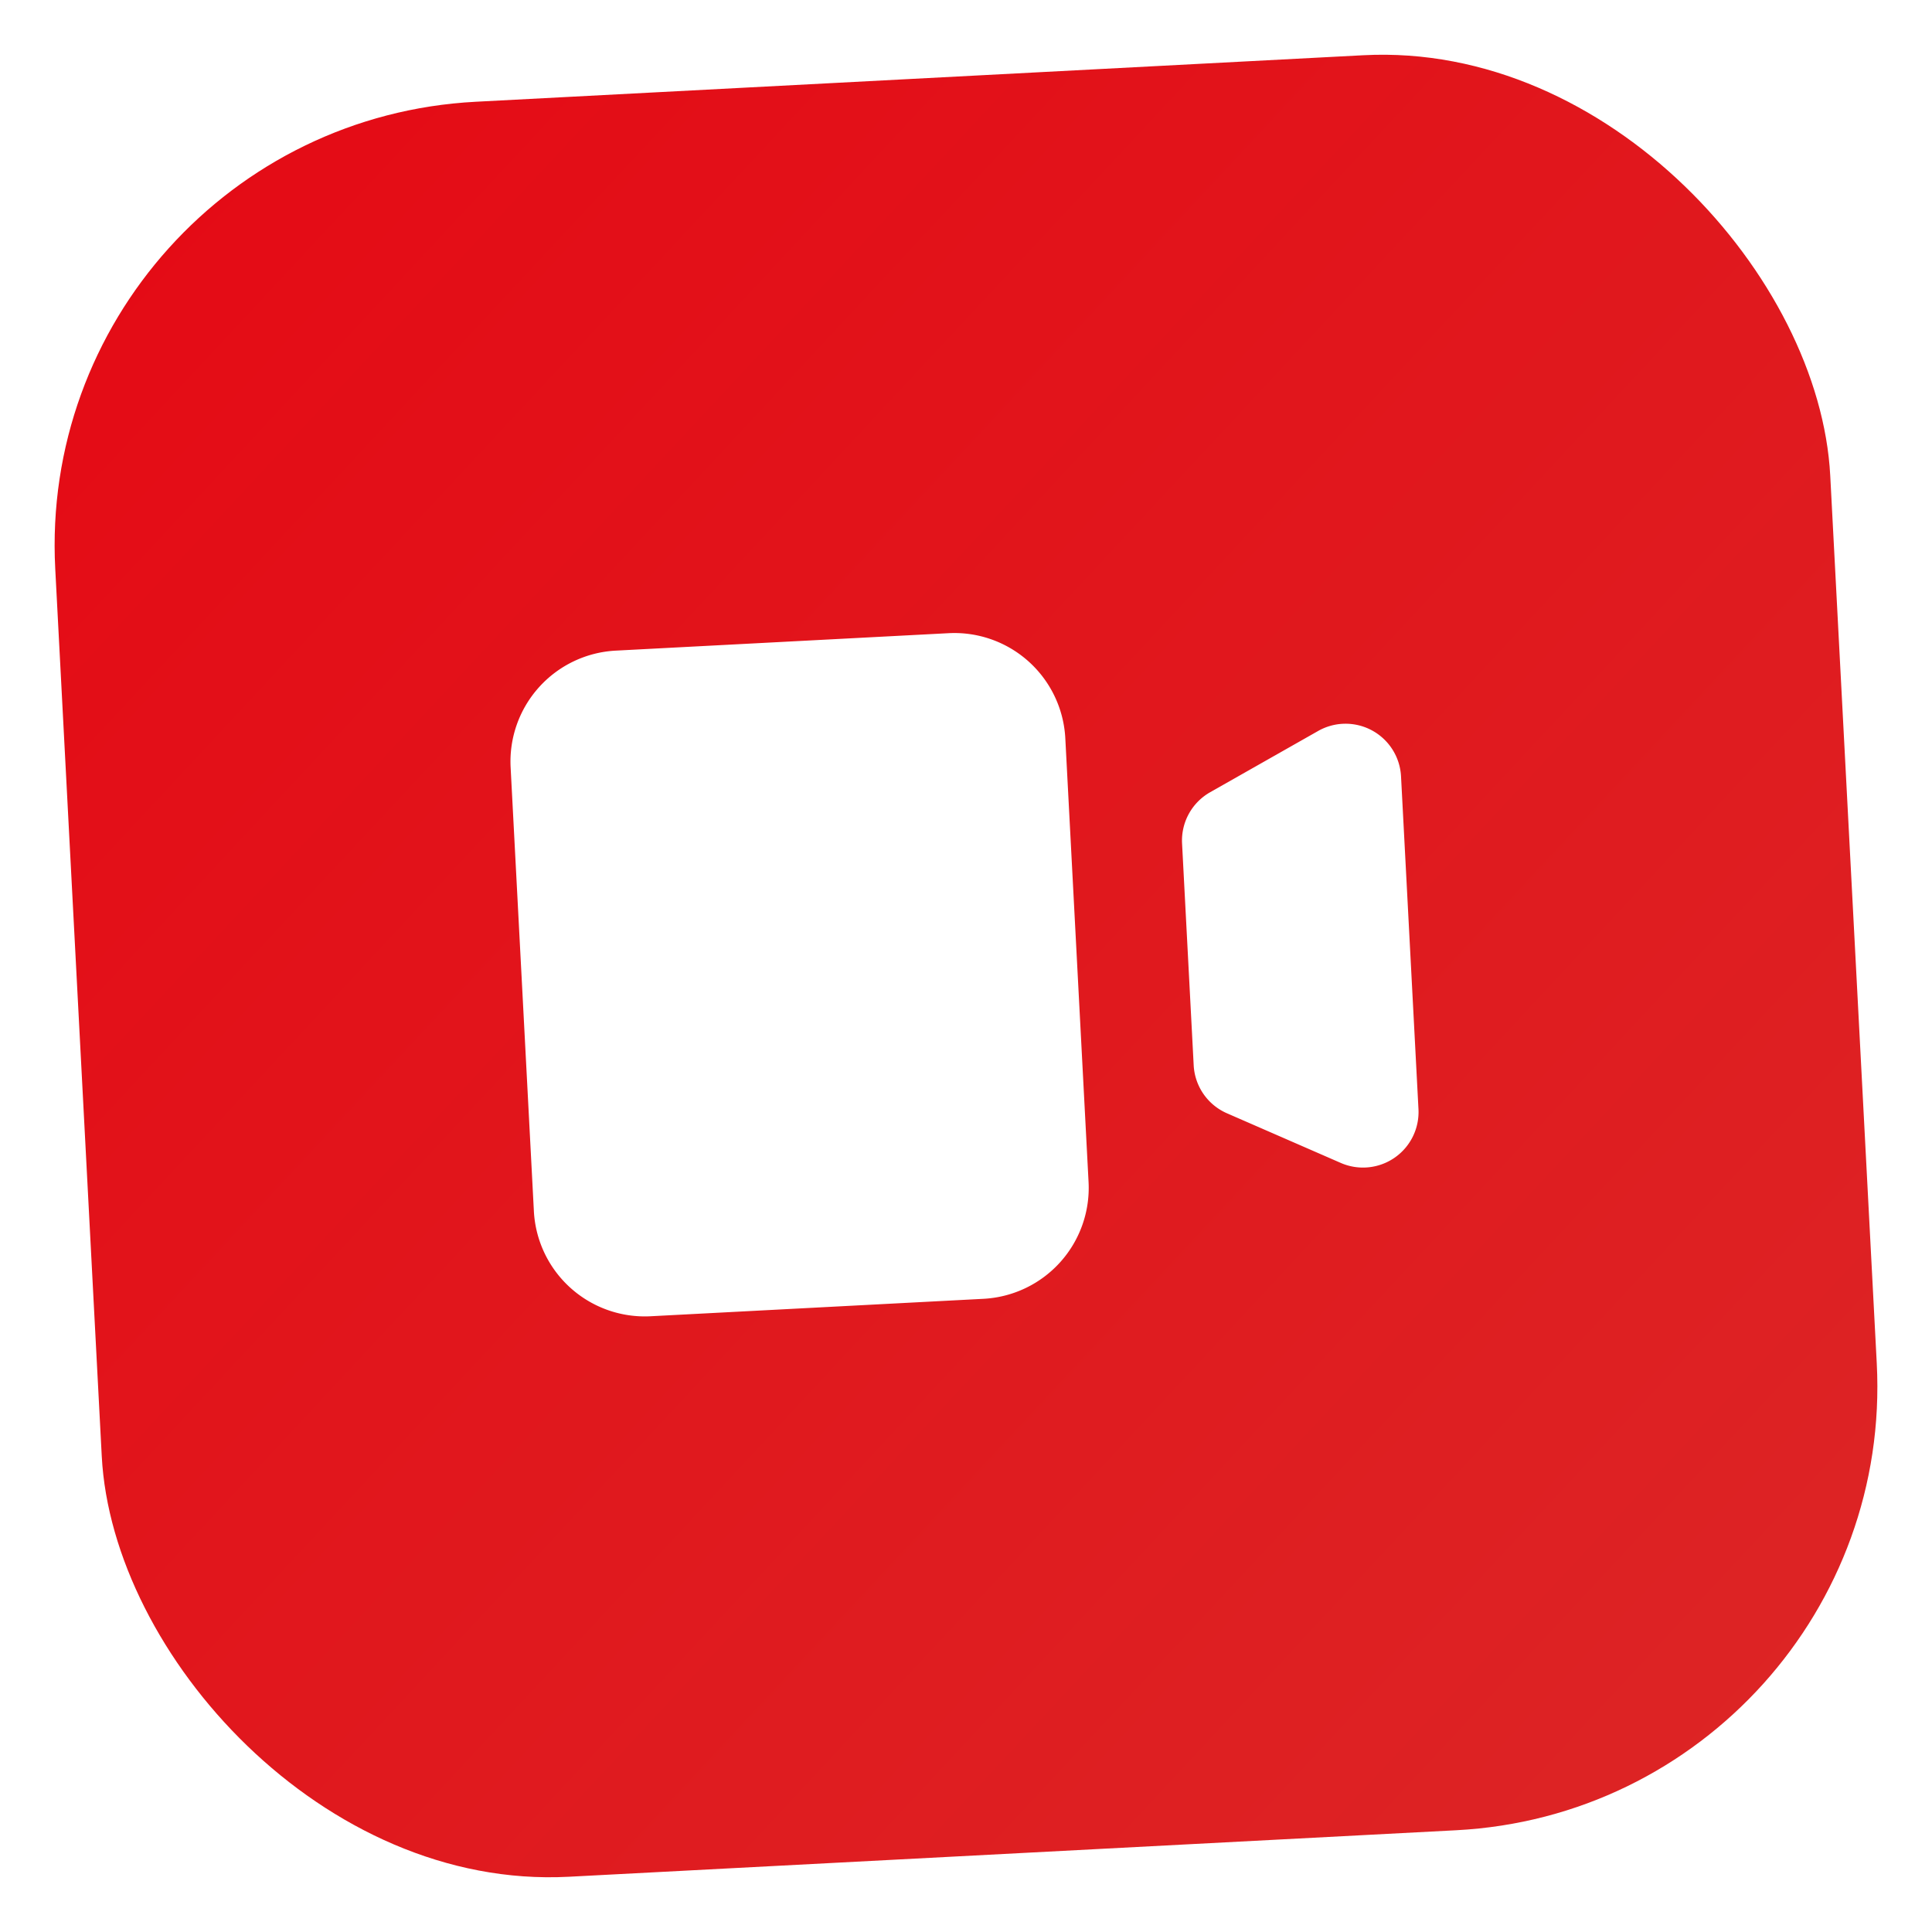 <svg xmlns="http://www.w3.org/2000/svg" viewBox="0 0 512 512">
  <defs>
    <linearGradient id="grad" x1="0%" y1="0%" x2="100%" y2="100%">
      <stop offset="0%" style="stop-color:#e50914;stop-opacity:1" />
      <stop offset="100%" style="stop-color:#dc2626;stop-opacity:1" />
    </linearGradient>
    <filter id="shadow" x="-20%" y="-20%" width="140%" height="140%">
      <feDropShadow dx="0" dy="15" stdDeviation="15" flood-color="#e50914" flood-opacity="0.3" />
    </filter>
  </defs>
  <g transform="translate(256, 256) rotate(-3) scale(0.92) translate(-256, -256)" filter="url(#shadow)">
    <rect width="512" height="512" rx="128" fill="url(#grad)" />
    <g transform="translate(96, 96) scale(16)">
      <path d="M2 6a2 2 0 012-2h6a2 2 0 012 2v8a2 2 0 01-2 2H4a2 2 0 01-2-2V6zM14.553 7.106A1 1 0 0014 8v4a1 1 0 00.553.894l2 1A1 1 0 0018 13V7a1 1 0 00-1.447-.894l-2 1z" fill="white" />
    </g>
  </g>
</svg>